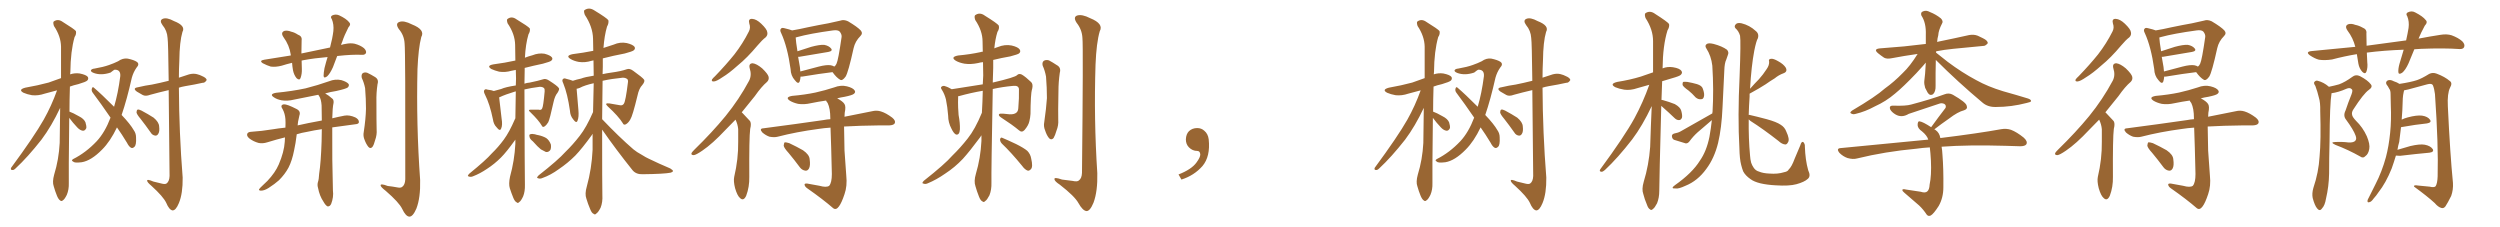 <svg xmlns="http://www.w3.org/2000/svg" xmlns:xlink="http://www.w3.org/1999/xlink" width="1650" height="150"><path fill="#996633" padding="10" d="M45.70 77.78L45.70 77.78Q45.26 115.43 45.41 120.85L45.41 120.85Q45.56 125.10 44.09 128.61L44.09 128.61Q42.63 131.54 41.60 132.13L41.60 132.13Q40.58 133.15 39.70 132.28L39.70 132.28Q38.67 131.69 37.65 129.35L37.65 129.35Q36.33 126.12 35.45 122.90L35.45 122.90Q34.42 120.12 35.74 115.28L35.74 115.28Q38.82 105.32 39.40 94.34L39.40 94.34Q39.55 82.32 39.70 71.19L39.70 71.19Q33.98 83.35 27.39 92.14L27.39 92.14Q18.31 103.71 10.25 111.18L10.25 111.18Q9.08 112.35 8.20 112.21L8.20 112.21Q6.74 112.21 7.32 110.74L7.32 110.74Q22.56 90.09 28.86 78.96L28.86 78.96Q33.98 69.87 37.65 59.62L37.65 59.62Q33.11 60.79 29.44 61.82L29.44 61.82Q25.20 63.28 21.09 62.84L21.09 62.84Q17.87 62.26 15.53 61.23L15.53 61.23Q11.72 59.18 16.70 57.86L16.70 57.86Q25.05 56.40 32.08 54.49L32.08 54.49Q36.18 53.03 40.28 51.56L40.28 51.56Q40.28 40.58 40.28 30.76L40.28 30.76Q40.14 23.88 35.60 17.14L35.60 17.14Q34.86 14.79 35.45 14.21L35.45 14.21Q38.23 12.16 41.46 14.50L41.46 14.50Q49.07 19.19 50.10 20.51L50.10 20.51Q50.54 22.56 49.22 24.46L49.22 24.46Q46.58 33.69 46.44 47.46L46.44 47.46Q46.29 48.19 46.29 49.07L46.29 49.07Q49.37 48.05 52.59 48.49L52.59 48.49Q56.98 49.37 58.01 50.83L58.01 50.83Q58.59 52.15 57.57 53.17L57.57 53.17Q56.69 54.05 51.71 55.52L51.71 55.52Q48.49 56.25 46.14 57.13L46.14 57.13Q45.85 66.06 45.85 73.68L45.85 73.68Q48.05 74.41 52.15 76.76L52.15 76.76Q55.37 78.37 56.40 80.71L56.40 80.71Q57.13 83.06 56.98 84.52L56.98 84.52Q56.10 86.43 54.64 86.28L54.64 86.28Q52.73 85.99 50.98 84.08L50.98 84.08Q48.05 81.01 45.70 77.78ZM77.20 84.08L77.20 84.08Q72.80 93.31 67.38 98.73L67.38 98.73Q60.21 106.05 53.91 107.08L53.91 107.08Q48.93 107.67 48.34 106.64L48.34 106.64Q46.73 106.05 48.19 105.03L48.19 105.03Q56.69 100.78 63.87 93.16L63.87 93.16Q69.29 87.30 72.95 77.64L72.95 77.64Q66.65 68.41 61.23 61.23L61.23 61.23Q60.21 59.91 60.64 58.45L60.64 58.45Q61.08 56.98 61.96 57.86L61.96 57.86Q66.80 61.96 75.29 70.46L75.29 70.46Q77.93 61.67 79.39 50.24L79.39 50.24Q79.69 45.85 75.59 46.00L75.59 46.00Q75.15 46.14 72.95 47.90L72.95 47.90Q66.80 49.95 61.96 48.19L61.96 48.19Q59.62 47.31 60.06 46.29L60.06 46.29Q60.64 45.41 62.40 45.26L62.40 45.26Q68.26 44.24 71.92 42.92L71.92 42.92Q75.29 41.75 77.93 40.43L77.93 40.43Q81.01 38.23 84.23 38.67L84.23 38.67Q88.48 39.55 90.38 40.87L90.38 40.87Q92.29 42.33 90.09 44.68L90.09 44.68Q88.04 47.61 87.01 51.27L87.01 51.27Q83.79 65.63 80.27 75.88L80.27 75.88Q85.99 81.88 88.33 85.99L88.33 85.99Q89.79 88.04 89.79 90.67L89.79 90.67Q90.09 95.95 88.62 96.97L88.62 96.97Q87.60 98.00 86.57 97.56L86.57 97.56Q85.11 96.83 83.79 94.19L83.79 94.19Q80.42 88.62 77.20 84.08ZM92.72 78.37L92.72 78.37Q90.23 75.44 90.09 74.12L90.09 74.12Q90.23 72.51 90.82 72.36L90.82 72.36Q91.55 72.07 93.31 72.95L93.31 72.95Q97.71 75.29 101.37 77.64L101.37 77.64Q104.88 80.57 105.03 83.35L105.03 83.35Q105.47 86.87 104.44 88.33L104.44 88.33Q103.71 89.65 102.39 89.50L102.39 89.50Q100.49 89.21 99.46 87.45L99.46 87.45Q95.95 82.47 92.72 78.37ZM111.33 59.47L111.33 59.47L111.33 59.47Q104.44 61.08 99.17 62.55L99.17 62.55Q96.09 63.72 94.19 62.70L94.19 62.70Q92.14 61.52 90.38 60.50L90.38 60.50Q87.16 58.15 91.11 57.57L91.11 57.57Q95.95 56.40 100.34 55.81L100.34 55.81Q105.47 54.79 111.33 53.32L111.33 53.32Q111.04 27.83 110.60 25.05L110.60 25.05Q110.30 20.21 107.23 16.55L107.23 16.55Q105.03 13.48 107.37 12.45L107.37 12.45Q110.01 11.28 114.84 13.92L114.84 13.92Q122.75 16.99 120.41 21.09L120.41 21.09Q118.51 27.54 118.36 39.99L118.36 39.99Q118.07 45.56 118.07 51.27L118.07 51.27Q121.58 50.10 124.80 49.07L124.80 49.07Q127.59 48.34 129.93 48.93L129.93 48.93Q132.13 49.51 133.15 50.10L133.15 50.10Q136.38 51.42 136.38 52.88L136.38 52.88Q135.21 54.79 133.74 54.64L133.74 54.64Q128.61 55.81 122.31 56.84L122.31 56.84Q119.82 57.28 118.07 57.86L118.07 57.86Q118.21 87.60 120.56 117.19L120.56 117.19Q120.70 127.73 118.07 134.03L118.07 134.03Q116.02 139.01 113.82 138.87L113.82 138.87Q111.62 138.43 109.72 133.89L109.72 133.89Q107.81 129.79 99.90 122.61L99.90 122.61Q97.27 120.41 97.12 119.38L97.12 119.38Q96.83 117.92 101.22 119.82L101.22 119.82Q103.86 120.56 106.64 121.14L106.64 121.14Q108.84 121.73 109.86 121.14L109.86 121.14Q111.77 119.82 111.91 116.16L111.91 116.16Q111.47 80.71 111.33 59.47ZM222.51 37.06L222.51 37.06Q221.04 40.87 219.73 44.38L219.73 44.38Q217.82 48.63 215.92 50.39L215.92 50.39Q213.72 52.00 213.57 50.10L213.57 50.10Q213.57 48.19 214.16 44.97L214.16 44.97Q215.19 40.87 216.21 37.65L216.21 37.65Q207.57 38.38 200.39 39.70L200.39 39.70Q199.51 39.84 199.07 39.99L199.07 39.99Q199.07 42.63 199.22 45.41L199.22 45.41Q199.37 48.78 198.34 51.56L198.34 51.56Q197.61 53.32 195.70 51.56L195.70 51.56Q193.95 49.37 193.36 46.29L193.36 46.29Q192.92 43.80 192.77 41.46L192.77 41.46Q189.11 42.33 185.89 43.36L185.89 43.36Q181.93 44.38 178.71 43.95L178.71 43.95Q176.22 43.21 173.44 41.75L173.44 41.75Q170.80 39.99 174.46 39.40L174.46 39.40Q183.40 37.94 191.89 36.62L191.89 36.62Q191.89 36.18 191.89 36.04L191.89 36.04Q191.02 29.88 187.06 24.46L187.06 24.46Q185.01 21.39 187.79 20.36L187.79 20.36Q189.70 19.92 192.33 20.95L192.33 20.95Q194.38 21.39 196.58 22.85L196.58 22.85Q199.51 23.88 199.07 26.66L199.07 26.66Q198.93 30.47 198.93 35.30L198.93 35.30Q208.89 33.25 217.82 31.35L217.82 31.35Q219.43 25.34 220.02 20.51L220.02 20.51Q220.46 16.11 218.99 12.60L218.99 12.60Q217.82 11.13 219.14 10.25L219.14 10.25Q221.48 9.08 223.83 10.11L223.83 10.11Q228.52 12.30 230.42 14.65L230.42 14.65Q231.88 16.11 229.98 18.02L229.98 18.02Q227.20 23.44 225.88 27.54L225.88 27.54Q225.29 28.71 225.15 29.74L225.15 29.74Q226.46 29.15 227.93 29.00L227.93 29.00Q231.30 28.27 234.08 28.86L234.08 28.86Q237.89 29.88 240.23 31.79L240.23 31.79Q241.99 33.54 241.55 35.01L241.55 35.01Q240.82 36.33 238.92 36.18L238.92 36.18Q232.32 35.89 223.10 36.91L223.10 36.91Q222.66 36.91 222.51 37.06ZM212.40 85.25L212.40 85.25Q207.28 85.99 202.73 87.01L202.73 87.01Q199.07 87.60 195.85 88.62L195.85 88.62Q195.12 94.78 194.09 99.32L194.09 99.32Q192.77 106.05 190.43 110.60L190.43 110.60Q188.09 114.99 184.13 118.95L184.13 118.95Q181.35 121.44 177.25 124.07L177.25 124.07Q174.46 125.83 172.27 125.83L172.27 125.83Q170.80 125.83 170.95 124.95L170.95 124.95Q171.53 124.07 173.44 122.31L173.44 122.31Q175.05 120.85 176.51 119.38L176.51 119.38Q181.64 113.96 183.98 108.54L183.98 108.54Q187.50 100.34 187.94 93.60L187.94 93.60Q187.94 91.99 188.09 90.67L188.09 90.67Q182.67 91.99 176.51 93.90L176.51 93.90Q173.29 94.92 170.65 94.34L170.65 94.34Q167.43 93.46 164.79 91.55L164.79 91.55Q162.60 89.79 163.18 88.33L163.18 88.33Q163.62 87.16 165.53 87.01L165.53 87.01Q172.56 86.57 180.62 85.25L180.62 85.25Q182.96 84.81 188.38 84.23L188.38 84.23Q188.53 80.86 188.38 78.66L188.38 78.66Q188.09 75 186.62 72.22L186.62 72.22Q184.57 69.29 187.35 68.85L187.35 68.85Q189.40 68.70 195.70 71.92L195.70 71.92Q198.63 73.39 197.61 76.17L197.61 76.17Q197.31 77.64 196.73 80.27L196.73 80.27Q196.58 81.45 196.44 82.76L196.44 82.76Q202.73 81.30 212.40 79.54L212.40 79.54Q212.40 73.97 212.26 69.58L212.26 69.58Q211.96 65.33 210.64 63.43L210.64 63.43Q210.21 62.70 210.06 62.55L210.06 62.55Q201.56 64.31 193.95 65.77L193.95 65.77Q189.84 66.80 185.89 66.21L185.89 66.21Q182.81 65.63 180.91 64.31L180.91 64.31Q177.39 62.11 182.23 61.23L182.23 61.23Q192.77 60.21 201.71 58.30L201.71 58.30Q209.77 56.25 217.24 53.61L217.24 53.61Q221.19 52.00 225.29 52.88L225.29 52.88Q229.10 54.05 230.13 55.52L230.13 55.52Q230.57 56.69 229.54 57.71L229.54 57.71Q228.52 58.59 221.92 60.06L221.92 60.06Q218.12 60.64 214.60 61.67L214.60 61.67Q216.80 62.84 219.43 65.19L219.43 65.19Q220.31 65.92 220.17 67.82L220.17 67.82Q219.43 71.04 219.29 78.08L219.29 78.08Q222.80 77.20 227.34 76.32L227.34 76.32Q230.57 75.73 234.52 77.49L234.52 77.49Q237.01 78.81 236.87 80.71L236.87 80.71Q236.72 81.88 234.38 82.03L234.38 82.03Q226.32 83.06 219.29 84.08L219.29 84.08Q219.29 85.40 219.29 86.87L219.29 86.87Q219.14 104.44 219.73 125.68L219.73 125.68Q220.31 130.08 218.55 134.62L218.55 134.62Q217.68 136.38 216.21 136.23L216.21 136.23Q214.89 135.64 213.43 133.01L213.43 133.01Q210.94 129.35 209.91 124.07L209.91 124.07Q209.33 122.17 209.77 120.41L209.77 120.41Q210.50 118.36 210.64 114.70L210.64 114.70Q211.82 107.08 212.26 93.31L212.26 93.31Q212.40 88.92 212.40 85.25ZM238.77 51.42L238.77 51.42Q238.33 49.22 239.36 48.34L239.36 48.34Q240.67 47.46 242.43 48.05L242.43 48.05Q244.92 49.22 247.27 50.68L247.27 50.68Q250.20 52.29 249.17 55.52L249.17 55.52Q248.29 61.38 248.44 67.09L248.44 67.09Q248.44 81.01 248.58 85.55L248.58 85.55Q248.88 88.92 247.56 92.58L247.56 92.58Q246.83 95.51 245.80 96.97L245.80 96.97Q244.48 98.44 243.16 96.97L243.16 96.97Q241.70 95.21 240.67 92.43L240.67 92.43Q239.50 89.79 240.09 87.01L240.09 87.01Q241.41 78.37 241.55 71.78L241.55 71.78Q241.55 65.33 240.97 58.15L240.97 58.15Q240.23 54.49 238.77 51.42ZM267.04 28.71L267.04 28.71L267.04 28.71Q266.75 23.29 263.23 19.19L263.23 19.19Q260.74 15.53 263.53 14.50L263.53 14.50Q266.46 13.33 271.88 16.11L271.88 16.11Q280.81 19.63 278.03 24.46L278.03 24.46Q276.12 31.79 275.54 45.56L275.54 45.56Q274.66 82.18 277.29 118.80L277.29 118.80Q277.59 130.52 274.80 137.70L274.80 137.70Q272.46 143.12 270.12 142.97L270.12 142.97Q267.77 142.82 265.43 137.84L265.43 137.84Q263.38 133.59 254.59 125.98L254.59 125.98Q251.37 123.49 251.22 122.46L251.22 122.46Q250.93 120.85 255.91 122.75L255.91 122.75Q258.84 123.05 261.91 123.63L261.91 123.63Q264.40 124.22 265.43 123.34L265.43 123.34Q267.33 122.02 267.48 118.36L267.48 118.36Q267.63 34.13 267.04 28.71ZM340.14 78.08L340.14 78.08Q340.28 68.85 340.43 60.35L340.43 60.35Q340.14 60.35 340.14 60.35L340.14 60.35Q333.40 62.40 329.74 64.16L329.74 64.16Q329.44 64.16 329.44 64.31L329.44 64.31Q329.74 67.53 331.05 78.22L331.05 78.22Q331.79 82.62 330.76 84.81L330.76 84.81Q330.03 87.01 327.69 83.94L327.69 83.94Q325.78 82.03 325.34 78.81L325.34 78.81Q323.29 68.70 320.07 62.40L320.07 62.40Q318.90 60.21 319.78 59.33L319.78 59.33Q320.36 58.59 321.83 59.18L321.83 59.18Q324.46 59.47 325.93 60.06L325.93 60.06Q328.42 59.33 330.76 58.74L330.76 58.74Q333.69 57.42 340.43 56.40L340.43 56.40Q340.43 54.05 340.58 51.86L340.58 51.86Q340.43 48.93 340.43 46.14L340.43 46.14Q338.53 46.58 337.50 46.73L337.50 46.73Q333.40 47.90 329.44 47.31L329.44 47.31Q326.51 46.58 324.32 45.56L324.32 45.56Q320.80 43.36 325.63 42.48L325.63 42.48Q333.40 41.46 339.99 39.99L339.99 39.99Q339.99 39.99 340.14 39.99L340.14 39.99Q339.99 34.57 339.99 29.59L339.99 29.59Q339.84 22.41 335.01 15.38L335.01 15.38Q334.28 13.18 334.86 12.60L334.86 12.60Q337.65 10.40 340.87 12.74L340.87 12.74Q348.63 17.43 349.66 18.75L349.66 18.75Q350.10 20.51 348.78 22.71L348.78 22.71Q346.88 29.15 346.44 38.09L346.44 38.09Q349.07 37.06 351.42 36.47L351.42 36.47Q355.37 34.86 359.33 35.45L359.33 35.45Q363.28 36.47 364.31 37.94L364.31 37.94Q365.04 39.11 363.72 40.14L363.72 40.14Q363.13 40.72 358.30 42.04L358.30 42.04Q352.00 43.36 346.29 44.82L346.29 44.82Q346.29 45.41 346.29 46.29L346.29 46.29Q346.14 50.83 346.14 55.22L346.14 55.22Q347.75 54.64 349.66 54.49L349.66 54.49Q355.37 53.32 358.59 52.29L358.59 52.29Q360.21 51.71 362.40 53.17L362.40 53.17Q367.97 56.69 368.85 58.15L368.85 58.15Q369.43 58.89 367.97 61.23L367.97 61.23Q366.21 63.28 365.33 67.38L365.33 67.38Q362.84 78.81 361.82 80.71L361.82 80.71Q360.79 82.47 359.33 83.50L359.33 83.50Q358.15 84.23 357.57 82.91L357.57 82.91Q355.52 79.39 350.10 74.12L350.10 74.12Q347.75 72.22 350.98 72.36L350.98 72.36Q353.17 72.36 355.37 72.36L355.37 72.36Q357.28 72.95 357.86 71.48L357.86 71.48Q358.59 70.17 359.47 60.35L359.47 60.35Q359.62 58.74 359.03 58.15L359.03 58.15Q358.15 57.28 356.25 57.28L356.25 57.28Q350.54 58.01 346.14 59.03L346.14 59.03Q346.29 115.14 346.44 121.88L346.44 121.88Q346.58 126.42 345.26 129.64L345.26 129.64Q343.80 132.71 342.77 133.30L342.77 133.30Q341.75 134.47 340.87 133.45L340.87 133.45Q339.84 133.01 338.82 130.66L338.82 130.66Q337.50 127.44 336.47 124.22L336.47 124.22Q335.60 121.44 336.62 116.60L336.62 116.60Q339.55 106.05 340.14 94.92L340.14 94.92Q340.14 93.46 340.14 92.14L340.14 92.14Q339.99 92.43 339.84 92.58L339.84 92.58Q334.28 100.34 330.62 104.00L330.62 104.00Q326.37 108.25 321.39 111.47L321.39 111.47Q316.85 114.55 312.30 116.31L312.30 116.31Q310.69 117.04 309.38 116.46L309.38 116.46Q308.06 116.31 309.81 114.55L309.81 114.55Q320.65 105.76 324.61 101.22L324.61 101.22Q328.86 97.12 332.52 92.14L332.52 92.14Q336.18 87.16 339.84 78.66L339.84 78.66Q339.99 78.22 340.14 78.08ZM351.71 93.31L351.71 93.31Q349.66 91.70 349.51 90.38L349.51 90.38Q349.07 88.77 349.95 88.62L349.95 88.62Q351.12 88.18 353.03 88.62L353.03 88.62Q354.35 89.06 355.37 89.21L355.37 89.21Q358.15 89.79 360.50 91.11L360.50 91.11Q362.55 92.58 363.57 95.36L363.57 95.36Q363.87 97.41 363.28 98.88L363.28 98.88Q362.26 100.49 360.35 100.34L360.35 100.34Q358.89 99.61 356.98 98.58L356.98 98.58Q354.93 96.97 351.71 93.31ZM397.41 85.55L397.41 85.55L397.41 85.55Q397.41 122.90 397.56 128.76L397.56 128.76Q397.85 133.45 396.39 137.11L396.39 137.11Q394.78 140.19 393.75 140.77L393.75 140.77Q392.72 142.09 391.70 141.06L391.70 141.06Q390.53 140.63 389.50 137.99L389.50 137.99Q388.04 134.62 387.01 131.10L387.01 131.10Q385.84 128.03 387.30 123.05L387.30 123.05Q390.53 111.33 391.11 98.88L391.11 98.88Q391.11 93.31 391.11 88.33L391.11 88.33Q390.82 88.62 390.67 89.06L390.67 89.06Q384.08 98.14 379.69 102.69L379.69 102.69Q374.71 107.67 368.85 111.62L368.85 111.62Q363.43 115.58 358.01 117.48L358.01 117.48Q356.40 118.21 355.08 117.63L355.08 117.63Q353.76 117.48 355.52 115.72L355.52 115.72Q368.41 105.62 373.24 100.20L373.24 100.20Q378.08 95.51 382.62 89.65L382.62 89.65Q387.01 84.08 391.41 73.97L391.41 73.97Q391.70 64.16 391.85 54.93L391.85 54.93Q385.84 56.25 382.62 58.01L382.62 58.01Q381.45 58.45 380.57 58.59L380.57 58.59Q380.86 62.70 381.74 72.51L381.74 72.51Q382.18 77.34 381.15 79.69L381.15 79.69Q380.42 81.74 378.22 78.66L378.22 78.66Q376.32 76.32 376.17 73.10L376.17 73.10Q374.56 61.82 371.78 55.08L371.78 55.08Q370.61 52.73 371.63 52.15L371.63 52.15Q372.22 51.42 373.68 52.00L373.68 52.00Q376.61 52.73 378.08 53.32L378.08 53.32Q380.71 52.44 383.50 51.86L383.50 51.86Q386.13 50.83 391.85 49.95L391.85 49.95Q391.70 44.68 391.70 39.84L391.70 39.84Q390.97 39.99 390.38 40.14L390.38 40.14Q386.13 41.46 382.03 40.87L382.03 40.87Q378.81 40.28 376.61 38.96L376.61 38.96Q372.95 36.77 377.93 35.74L377.93 35.74Q384.96 34.86 391.55 33.54L391.55 33.54Q391.41 29.30 391.41 25.63L391.41 25.63Q391.26 17.72 385.99 9.81L385.99 9.81Q385.11 7.32 385.69 6.74L385.69 6.74Q388.77 4.54 392.29 6.88L392.29 6.88Q400.49 11.87 401.51 13.33L401.51 13.33Q401.95 15.23 400.63 17.58L400.63 17.58Q398.88 23.58 398.29 31.64L398.29 31.64Q401.81 30.47 405.03 29.44L405.03 29.44Q409.28 27.54 413.67 28.42L413.67 28.42Q417.77 29.44 418.80 30.91L418.80 30.91Q419.53 32.23 418.21 33.25L418.21 33.25Q417.33 33.98 412.35 35.30L412.35 35.30Q404.59 36.77 397.85 38.53L397.85 38.53Q397.85 41.31 397.85 44.09L397.85 44.09Q397.71 46.58 397.71 48.93L397.71 48.93Q400.34 48.34 403.56 47.90L403.56 47.90Q410.01 47.02 413.67 45.70L413.67 45.70Q415.58 44.97 417.92 46.73L417.92 46.73Q424.07 51.12 425.10 52.59L425.10 52.59Q425.83 53.76 423.93 56.10L423.93 56.10Q421.73 58.30 420.70 63.28L420.70 63.28Q417.48 76.61 416.02 78.81L416.02 78.81Q414.84 81.01 413.09 82.03L413.09 82.03Q411.62 82.76 411.04 81.30L411.04 81.30Q408.25 76.76 401.07 70.17L401.07 70.17Q398.58 67.82 402.25 68.26L402.25 68.26Q405.76 68.85 408.98 69.43L408.98 69.43Q410.89 69.87 411.77 68.41L411.77 68.41Q412.94 66.65 414.40 54.64L414.40 54.64Q414.70 53.17 414.11 52.29L414.11 52.29Q412.94 51.27 411.04 51.27L411.04 51.27Q403.56 52.00 397.71 53.32L397.71 53.32Q397.56 67.09 397.41 78.66L397.41 78.66Q408.40 90.23 418.07 98.58L418.07 98.58Q420.41 100.49 423.19 101.95L423.19 101.95Q426.71 104.15 428.17 104.74L428.17 104.74Q434.77 107.96 442.38 111.18L442.38 111.18Q444.29 112.35 444.14 112.94L444.14 112.94Q443.99 113.53 442.68 113.96L442.68 113.96Q438.28 114.84 424.07 114.99L424.07 114.99Q419.82 115.14 417.48 112.35L417.48 112.35Q406.35 98.44 397.41 85.55ZM494.53 15.53L494.53 15.53Q493.65 12.30 496.44 12.45L496.44 12.45Q499.22 12.60 502.44 15.67L502.44 15.67Q506.25 19.34 506.40 21.24L506.40 21.24Q506.84 23.14 505.37 24.61L505.37 24.61Q503.03 26.37 499.95 30.03L499.95 30.03Q493.07 38.23 486.91 43.21L486.91 43.21Q481.20 48.34 476.81 50.98L476.81 50.98Q473.00 53.61 471.24 53.76L471.24 53.76Q469.34 53.91 469.92 52.44L469.92 52.44Q470.51 51.56 471.97 50.24L471.97 50.24Q479.30 42.63 484.72 35.89L484.72 35.89Q490.28 28.71 494.24 20.80L494.24 20.80Q495.56 18.31 494.53 15.53ZM485.45 78.96L485.45 78.96Q481.93 82.62 478.86 85.69L478.86 85.69Q470.21 94.92 463.48 99.46L463.48 99.46Q459.38 102.25 457.91 102.39L457.91 102.39Q455.86 102.39 456.45 100.93L456.45 100.93Q456.88 100.20 458.35 98.73L458.35 98.73Q470.07 87.30 478.86 76.61L478.86 76.61Q487.79 65.63 494.38 53.32L494.38 53.32Q496.29 49.66 494.82 45.12L494.82 45.12Q493.95 41.89 496.73 41.75L496.73 41.75Q499.37 42.04 503.03 45.12L503.03 45.12Q506.84 48.78 507.28 50.68L507.28 50.68Q507.71 52.59 506.25 54.05L506.25 54.05Q502.59 57.13 498.19 63.43L498.19 63.43Q493.65 69.14 489.55 74.12L489.55 74.12Q489.84 74.41 490.28 74.85L490.28 74.85Q492.19 76.90 494.82 79.69L494.82 79.69Q496.14 81.15 495.12 85.11L495.12 85.11Q494.38 90.82 494.53 116.75L494.53 116.75Q494.68 123.34 492.48 129.20L492.48 129.20Q490.72 133.01 488.38 130.66L488.38 130.66Q486.62 129.20 485.16 124.22L485.16 124.22Q483.98 119.53 484.57 116.75L484.57 116.75Q487.35 105.03 487.21 93.46L487.21 93.46Q487.21 89.36 487.21 85.25L487.21 85.25Q486.91 82.03 485.45 78.96ZM528.37 50.54L528.37 50.54Q528.22 52.44 527.78 53.76L527.78 53.76Q526.90 55.96 524.56 52.88L524.56 52.88Q521.92 49.95 521.78 45.56L521.78 45.56Q519.73 30.91 515.63 21.97L515.63 21.97Q514.45 19.78 515.48 18.90L515.48 18.90Q515.92 18.16 517.68 18.60L517.68 18.60Q521.34 19.48 522.80 20.07L522.80 20.07Q527.34 19.34 533.06 18.02L533.06 18.02Q540.82 16.41 546.68 15.38L546.68 15.38Q551.07 14.50 554.59 13.62L554.59 13.62Q556.93 12.74 559.72 14.06L559.72 14.06Q565.87 17.72 568.07 20.07L568.07 20.07Q569.68 21.97 567.92 23.73L567.92 23.73Q564.40 27.25 563.38 31.79L563.38 31.79L563.38 31.79Q559.86 47.75 558.11 50.54L558.11 50.54Q555.91 53.61 554.44 52.59L554.44 52.59Q552.10 51.27 549.46 47.61L549.46 47.61Q540.97 48.63 529.54 50.54L529.54 50.54Q528.81 50.54 528.37 50.54ZM548.29 43.07L548.29 43.07Q549.76 43.36 550.63 43.95L550.63 43.95Q551.51 43.36 552.10 42.04L552.10 42.04Q553.27 39.70 555.47 24.32L555.47 24.32Q555.62 22.56 554.15 20.80L554.15 20.80Q552.98 19.63 549.76 20.07L549.76 20.07Q534.67 22.12 526.17 24.46L526.17 24.46Q525.59 24.61 525.15 24.76L525.15 24.76Q525.29 27.54 526.32 33.84L526.32 33.84Q530.57 32.37 535.40 30.91L535.40 30.91Q540.82 29.44 543.90 29.59L543.90 29.59Q547.12 30.18 548.58 32.08L548.58 32.08Q549.76 33.69 546.68 34.28L546.68 34.28Q538.62 35.60 527.49 37.50L527.49 37.50Q526.90 37.50 526.76 37.50L526.76 37.50Q527.34 40.58 527.93 44.24L527.93 44.24Q528.08 45.70 528.22 47.17L528.22 47.17Q533.64 45.70 540.38 43.95L540.38 43.95Q545.51 42.63 548.29 43.07ZM540.82 122.61L540.82 122.61Q545.51 123.93 547.27 122.61L547.27 122.61Q549.02 120.56 549.02 114.84L549.02 114.84Q548.58 95.36 548.14 84.23L548.14 84.23Q543.75 84.52 540.09 85.11L540.09 85.11Q525.73 87.01 513.28 90.23L513.28 90.23Q511.08 90.82 507.86 90.23L507.86 90.23Q505.37 89.36 503.17 87.45L503.17 87.45Q500.83 84.81 503.91 84.67L503.91 84.67Q525.29 81.88 543.46 79.25L543.46 79.25Q545.65 78.81 548.00 78.66L548.00 78.66Q548.00 78.08 548.00 77.93L548.00 77.93Q548.00 71.63 546.24 67.97L546.24 67.97Q545.36 66.94 545.21 66.36L545.21 66.36Q540.09 67.09 535.11 68.12L535.11 68.12Q530.71 69.14 526.76 68.55L526.76 68.55Q523.54 67.82 521.34 66.50L521.34 66.50Q517.82 64.16 522.80 63.28L522.80 63.28Q531.15 62.55 538.18 61.08L538.18 61.08Q544.63 59.62 550.49 57.71L550.49 57.71Q554.88 55.96 558.98 56.98L558.98 56.98Q563.09 58.01 564.11 59.77L564.11 59.77Q564.84 60.94 563.53 61.96L563.53 61.96Q562.50 62.84 557.52 63.87L557.52 63.87Q554.74 64.31 552.54 64.89L552.54 64.89Q556.35 66.94 557.37 68.70L557.37 68.70Q558.40 70.31 557.52 74.41L557.52 74.41Q557.37 75.59 557.37 77.05L557.37 77.05Q568.07 74.85 575.68 73.39L575.68 73.39Q578.61 72.66 581.40 73.54L581.40 73.54Q584.77 74.56 588.87 77.64L588.87 77.64Q591.36 79.69 590.48 81.45L590.48 81.45Q589.75 82.62 586.96 82.76L586.96 82.76Q583.89 82.76 580.37 82.76L580.37 82.76Q567.33 82.91 557.08 83.50L557.08 83.50Q557.23 91.26 557.37 99.32L557.37 99.32Q558.11 109.28 558.54 115.87L558.54 115.87Q559.28 122.75 557.37 128.17L557.37 128.17Q555.47 133.89 553.71 136.23L553.71 136.23Q551.81 138.87 549.90 137.40L549.90 137.40Q543.16 131.54 532.91 124.37L532.91 124.37Q531.15 123.19 531.01 121.88L531.01 121.88Q530.86 121.00 532.76 121.14L532.76 121.14Q537.16 122.02 540.82 122.61ZM520.46 100.93L520.46 100.93L520.46 100.93Q517.38 97.56 517.24 96.09L517.24 96.09Q517.38 94.34 517.97 93.90L517.97 93.90Q518.99 93.90 520.90 94.48L520.90 94.48Q525.88 96.83 529.98 99.17L529.98 99.17Q534.23 102.10 534.38 105.18L534.38 105.18Q534.96 109.28 533.94 111.18L533.94 111.18Q533.06 112.79 531.59 112.65L531.59 112.65Q529.39 112.35 527.93 110.45L527.93 110.45Q524.12 105.32 520.46 100.93ZM648.05 74.41L648.05 74.41Q648.49 66.94 648.63 59.91L648.63 59.91Q640.87 61.23 632.96 63.43L632.96 63.43Q632.52 63.43 632.37 63.57L632.37 63.57Q632.37 63.87 632.37 64.31L632.37 64.31Q632.23 67.38 632.37 71.04L632.37 71.04Q632.52 73.97 632.67 75.88L632.67 75.88Q633.69 81.30 633.54 85.40L633.54 85.40Q633.25 89.36 630.91 88.77L630.91 88.77Q629.44 88.04 627.98 84.96L627.98 84.96Q625.78 80.86 625.78 76.32L625.78 76.32Q625.34 70.61 624.32 65.63L624.32 65.63Q623.44 62.11 621.68 59.33L621.68 59.33Q620.51 57.71 621.53 57.13L621.53 57.13Q622.27 56.54 623.14 56.69L623.14 56.69Q625.78 57.42 628.13 58.89L628.13 58.89Q641.46 56.69 648.63 55.66L648.63 55.66Q648.78 52.59 648.93 49.80L648.93 49.80Q648.78 45.12 648.78 41.02L648.78 41.02Q647.02 41.16 645.56 41.60L645.56 41.60Q640.72 42.63 636.62 42.04L636.62 42.04Q633.25 41.46 630.91 40.14L630.91 40.14Q626.95 37.65 632.37 36.62L632.37 36.62Q640.28 35.89 647.02 34.42L647.02 34.42Q647.75 34.13 648.63 34.13L648.63 34.13Q648.49 30.62 648.49 27.39L648.49 27.39Q648.49 20.36 643.65 13.18L643.65 13.18Q642.92 10.99 643.51 10.11L643.51 10.11Q646.58 7.76 650.10 10.40L650.10 10.40Q658.15 15.38 659.18 16.85L659.18 16.85Q659.77 18.90 658.30 21.09L658.30 21.09Q656.84 25.78 656.25 31.93L656.25 31.93Q657.13 31.49 658.59 31.05L658.59 31.05Q663.13 29.15 667.68 30.03L667.68 30.03Q672.07 31.05 673.10 32.81L673.10 32.81Q673.83 34.28 672.51 35.30L672.51 35.30Q671.78 35.89 666.80 37.21L666.80 37.21Q660.94 38.23 655.52 39.55L655.52 39.55Q655.52 42.04 655.52 44.82L655.52 44.82Q655.37 49.66 655.22 54.49L655.22 54.49Q670.31 50.98 671.34 49.51L671.34 49.51Q672.51 48.34 674.41 49.22L674.41 49.22Q676.90 50.68 680.57 54.20L680.57 54.20Q681.88 55.52 681.30 58.30L681.30 58.30Q680.57 60.79 680.42 64.45L680.42 64.45Q680.13 69.73 680.13 75.15L680.13 75.15Q679.98 77.64 679.39 79.98L679.39 79.98Q678.81 82.76 676.17 85.84L676.17 85.84Q674.41 87.74 672.51 85.99L672.51 85.99Q668.12 82.32 660.64 77.49L660.64 77.49Q658.89 76.32 659.33 75.44L659.33 75.44Q659.62 74.85 661.96 75L661.96 75Q664.16 75.29 666.36 75.44L666.36 75.44Q669.43 75.59 670.90 74.27L670.90 74.27Q671.92 73.39 672.07 71.48L672.07 71.48Q672.66 64.89 672.51 58.74L672.51 58.74Q672.22 56.25 668.55 56.69L668.55 56.69Q661.82 57.28 655.22 58.74L655.22 58.74Q654.20 113.82 654.35 120.56L654.35 120.56Q654.49 125.24 653.03 128.91L653.03 128.91Q651.42 131.98 650.39 132.57L650.39 132.57Q649.22 133.89 648.34 132.86L648.34 132.86Q647.17 132.42 646.14 129.79L646.14 129.79Q644.68 126.12 643.80 122.90L643.80 122.90Q642.63 119.68 644.09 114.70L644.09 114.70Q647.17 104.44 647.75 93.02L647.75 93.02Q647.75 91.11 647.75 89.36L647.75 89.36Q647.31 89.65 647.17 90.23L647.17 90.23Q639.99 99.90 635.45 104.88L635.45 104.88Q630.18 110.45 623.88 114.55L623.88 114.55Q618.02 118.65 612.30 121.00L612.30 121.00Q610.69 121.73 609.38 121.14L609.38 121.14Q608.06 121.00 609.81 119.24L609.81 119.24Q623.58 108.40 628.56 102.69L628.56 102.69Q633.84 97.56 638.67 91.41L638.67 91.41Q643.51 85.40 648.05 74.41ZM661.23 94.78L661.23 94.78Q659.91 93.31 660.06 91.85L660.06 91.85Q660.50 90.38 661.52 90.97L661.52 90.97Q664.75 92.29 670.61 95.07L670.61 95.07Q675.88 97.71 678.08 99.61L678.08 99.61Q680.13 101.81 680.57 104.59L680.57 104.59Q681.88 110.16 680.42 111.62L680.42 111.62Q679.39 112.79 678.37 112.65L678.37 112.65Q676.46 112.06 674.56 109.42L674.56 109.42Q667.38 100.63 661.23 94.78ZM688.18 43.36L688.18 43.36Q687.60 41.16 688.92 40.14L688.92 40.14Q690.38 39.26 692.29 39.84L692.29 39.84Q694.78 41.16 697.41 42.92L697.41 42.92Q700.49 44.53 699.46 48.05L699.46 48.05Q698.58 54.20 698.58 60.06L698.58 60.06Q698.29 74.27 698.44 79.10L698.44 79.10Q698.73 82.62 697.27 86.28L697.27 86.28Q696.39 89.36 695.36 91.11L695.36 91.11Q693.90 92.72 692.43 91.26L692.43 91.26Q690.82 89.36 689.79 86.13L689.79 86.13Q688.62 83.35 689.21 80.57L689.21 80.57Q690.53 71.48 690.97 64.75L690.97 64.75Q690.97 58.01 690.38 50.54L690.38 50.54Q689.65 46.58 688.18 43.36ZM714.40 25.05L714.40 25.05L714.40 25.05Q714.11 19.48 710.60 15.09L710.60 15.09Q708.11 11.28 710.89 10.25L710.89 10.25Q714.11 9.23 719.53 12.01L719.53 12.01Q728.61 15.67 725.83 20.65L725.83 20.65Q723.63 28.13 723.05 42.63L723.05 42.63Q721.88 78.52 724.22 114.26L724.22 114.26Q724.51 126.27 721.73 133.74L721.73 133.74Q719.38 139.45 717.04 139.31L717.04 139.31Q714.55 139.01 711.77 134.03L711.77 134.03Q709.28 129.49 699.46 121.88L699.46 121.88Q696.09 119.68 695.95 118.36L695.95 118.36Q695.51 116.60 700.93 118.51L700.93 118.51Q704.15 118.95 707.81 119.38L707.81 119.38Q711.04 120.12 712.06 119.09L712.06 119.09Q713.96 117.77 714.11 114.11L714.11 114.11Q714.99 30.47 714.40 25.05ZM797.75 91.99L797.75 91.99L797.75 91.99Q798.93 103.27 793.65 109.57L793.65 109.57Q788.09 115.87 779.74 118.51L779.74 118.51L777.83 115.14Q786.47 111.77 789.70 107.23L789.70 107.23Q792.19 103.86 792.19 101.95L792.19 101.95Q792.04 99.61 790.14 99.61L790.14 99.61Q787.06 99.61 784.72 97.27L784.72 97.27Q782.67 95.21 782.67 91.99L782.67 91.99Q782.81 88.48 784.72 86.57L784.72 86.57Q786.91 84.52 790.14 84.52L790.14 84.52Q792.92 84.52 794.82 86.28L794.82 86.28Q797.31 88.33 797.75 91.99ZM945.70 77.78L945.70 77.78Q945.26 115.43 945.41 120.85L945.41 120.85Q945.56 125.10 944.09 128.61L944.09 128.61Q942.63 131.54 941.60 132.13L941.60 132.13Q940.58 133.15 939.70 132.28L939.70 132.28Q938.67 131.69 937.65 129.35L937.65 129.35Q936.33 126.12 935.45 122.90L935.45 122.90Q934.42 120.12 935.74 115.28L935.74 115.28Q938.82 105.32 939.40 94.34L939.40 94.34Q939.55 82.32 939.70 71.19L939.70 71.19Q933.98 83.35 927.39 92.14L927.39 92.14Q918.31 103.71 910.25 111.18L910.25 111.18Q909.08 112.35 908.20 112.21L908.20 112.21Q906.74 112.21 907.32 110.74L907.32 110.74Q922.56 90.09 928.86 78.96L928.86 78.96Q933.98 69.87 937.65 59.62L937.65 59.62Q933.11 60.79 929.44 61.82L929.44 61.82Q925.20 63.28 921.09 62.84L921.09 62.84Q917.87 62.26 915.53 61.23L915.53 61.23Q911.72 59.18 916.70 57.86L916.70 57.86Q925.05 56.40 932.08 54.49L932.08 54.49Q936.18 53.03 940.28 51.56L940.28 51.56Q940.28 40.58 940.28 30.76L940.28 30.76Q940.14 23.88 935.60 17.14L935.60 17.14Q934.86 14.79 935.45 14.21L935.45 14.21Q938.23 12.16 941.46 14.50L941.46 14.50Q949.07 19.19 950.10 20.51L950.10 20.51Q950.54 22.56 949.22 24.46L949.22 24.46Q946.58 33.69 946.44 47.46L946.44 47.46Q946.29 48.19 946.29 49.07L946.29 49.07Q949.37 48.05 952.59 48.49L952.59 48.49Q956.98 49.37 958.01 50.83L958.01 50.83Q958.59 52.15 957.57 53.17L957.57 53.17Q956.69 54.05 951.71 55.52L951.71 55.52Q948.49 56.25 946.14 57.13L946.14 57.13Q945.85 66.06 945.85 73.68L945.85 73.68Q948.05 74.41 952.15 76.76L952.15 76.76Q955.37 78.37 956.40 80.71L956.40 80.71Q957.13 83.06 956.98 84.52L956.98 84.52Q956.10 86.43 954.64 86.28L954.64 86.28Q952.73 85.99 950.98 84.08L950.98 84.08Q948.05 81.01 945.70 77.78ZM977.20 84.08L977.20 84.08Q972.80 93.31 967.38 98.73L967.38 98.73Q960.21 106.05 953.91 107.08L953.91 107.08Q948.93 107.67 948.34 106.64L948.34 106.64Q946.73 106.05 948.19 105.03L948.19 105.03Q956.69 100.78 963.87 93.16L963.87 93.16Q969.29 87.30 972.95 77.64L972.95 77.64Q966.65 68.41 961.23 61.23L961.23 61.23Q960.21 59.91 960.64 58.45L960.64 58.45Q961.08 56.98 961.96 57.86L961.96 57.86Q966.80 61.96 975.29 70.46L975.29 70.46Q977.93 61.67 979.39 50.24L979.39 50.24Q979.69 45.85 975.59 46.00L975.59 46.00Q975.15 46.14 972.95 47.90L972.95 47.90Q966.80 49.95 961.96 48.19L961.96 48.19Q959.62 47.31 960.06 46.29L960.06 46.29Q960.64 45.41 962.40 45.26L962.40 45.26Q968.26 44.24 971.92 42.92L971.92 42.92Q975.29 41.75 977.93 40.43L977.93 40.43Q981.01 38.23 984.23 38.67L984.23 38.67Q988.48 39.55 990.38 40.87L990.38 40.87Q992.29 42.33 990.09 44.68L990.09 44.68Q988.04 47.61 987.01 51.27L987.01 51.27Q983.79 65.63 980.27 75.88L980.27 75.88Q985.99 81.88 988.33 85.99L988.33 85.99Q989.79 88.04 989.79 90.67L989.79 90.67Q990.09 95.95 988.62 96.97L988.62 96.97Q987.60 98.00 986.57 97.56L986.57 97.56Q985.11 96.83 983.79 94.19L983.79 94.19Q980.42 88.62 977.20 84.08ZM992.72 78.37L992.72 78.37Q990.23 75.44 990.09 74.12L990.09 74.12Q990.23 72.51 990.82 72.36L990.82 72.36Q991.55 72.07 993.31 72.95L993.31 72.95Q997.71 75.29 1001.37 77.64L1001.37 77.64Q1004.88 80.57 1005.03 83.35L1005.03 83.35Q1005.47 86.87 1004.44 88.33L1004.44 88.33Q1003.71 89.65 1002.39 89.50L1002.39 89.50Q1000.49 89.21 999.46 87.45L999.46 87.45Q995.95 82.47 992.72 78.37ZM1011.33 59.47L1011.33 59.47L1011.33 59.47Q1004.44 61.08 999.17 62.55L999.17 62.55Q996.09 63.72 994.19 62.70L994.19 62.70Q992.14 61.52 990.38 60.50L990.38 60.50Q987.16 58.15 991.11 57.57L991.11 57.57Q995.95 56.40 1000.34 55.81L1000.34 55.81Q1005.47 54.79 1011.33 53.32L1011.33 53.32Q1011.04 27.83 1010.60 25.05L1010.60 25.05Q1010.30 20.21 1007.23 16.55L1007.23 16.55Q1005.03 13.48 1007.37 12.45L1007.37 12.45Q1010.01 11.28 1014.84 13.92L1014.84 13.92Q1022.75 16.99 1020.41 21.09L1020.41 21.09Q1018.51 27.54 1018.36 39.99L1018.36 39.99Q1018.07 45.56 1018.07 51.27L1018.07 51.27Q1021.58 50.10 1024.80 49.07L1024.80 49.07Q1027.59 48.34 1029.93 48.93L1029.93 48.93Q1032.13 49.51 1033.15 50.10L1033.15 50.10Q1036.38 51.42 1036.38 52.88L1036.38 52.88Q1035.21 54.79 1033.74 54.64L1033.74 54.64Q1028.61 55.81 1022.31 56.84L1022.31 56.84Q1019.82 57.28 1018.07 57.86L1018.07 57.86Q1018.21 87.60 1020.56 117.19L1020.56 117.19Q1020.70 127.73 1018.07 134.03L1018.07 134.03Q1016.02 139.01 1013.82 138.87L1013.82 138.87Q1011.62 138.43 1009.72 133.89L1009.72 133.89Q1007.81 129.79 999.90 122.61L999.90 122.61Q997.27 120.41 997.12 119.38L997.12 119.38Q996.83 117.92 1001.22 119.82L1001.22 119.82Q1003.86 120.56 1006.64 121.14L1006.64 121.14Q1008.84 121.73 1009.86 121.14L1009.86 121.14Q1011.77 119.82 1011.91 116.16L1011.91 116.16Q1011.47 80.71 1011.33 59.47ZM1096.44 69.87L1096.44 69.87Q1095.12 119.24 1095.12 125.98L1095.12 125.98Q1095.12 130.52 1093.65 134.18L1093.65 134.18Q1092.04 137.26 1091.02 137.84L1091.02 137.84Q1089.84 139.16 1088.96 138.13L1088.96 138.13Q1087.79 137.55 1086.91 134.91L1086.91 134.91Q1085.45 131.54 1084.57 128.03L1084.57 128.03Q1083.40 124.95 1084.86 119.97L1084.86 119.97Q1088.23 108.98 1089.11 96.97L1089.11 96.97Q1089.55 82.91 1090.14 70.02L1090.14 70.02Q1083.98 83.06 1077.25 91.99L1077.25 91.99Q1067.72 104.30 1059.23 112.21L1059.23 112.21Q1057.91 113.38 1057.03 113.38L1057.03 113.38Q1055.27 113.23 1056.15 111.77L1056.15 111.77Q1072.12 90.09 1078.71 78.08L1078.71 78.08Q1084.42 67.53 1088.53 55.96L1088.53 55.96Q1084.28 57.13 1080.76 58.15L1080.76 58.15Q1076.07 59.77 1071.97 59.18L1071.97 59.18Q1068.46 58.59 1066.11 57.57L1066.11 57.57Q1062.01 55.37 1067.43 54.05L1067.43 54.05Q1075.78 52.73 1082.96 50.54L1082.96 50.54Q1086.91 49.22 1091.02 47.75L1091.02 47.75Q1091.02 36.77 1091.02 27.10L1091.02 27.10Q1091.02 19.48 1086.04 11.87L1086.04 11.87Q1085.30 9.67 1085.89 8.79L1085.89 8.79Q1088.96 6.59 1092.48 9.23L1092.48 9.23Q1100.54 14.36 1101.56 15.82L1101.56 15.82Q1102.00 17.72 1100.54 20.07L1100.54 20.07Q1097.46 30.03 1097.31 45.12L1097.31 45.12Q1100.54 43.80 1104.20 44.38L1104.20 44.38Q1108.74 45.12 1109.77 46.88L1109.77 46.88Q1110.64 48.05 1109.33 49.37L1109.33 49.37Q1108.59 50.24 1103.32 51.71L1103.32 51.71Q1100.10 52.59 1097.02 53.61L1097.02 53.61Q1096.73 60.06 1096.58 65.92L1096.58 65.92Q1097.02 65.92 1097.46 66.06L1097.46 66.06Q1101.71 67.24 1105.37 68.70L1105.37 68.70Q1109.03 70.75 1109.62 73.10L1109.62 73.10Q1110.50 76.32 1110.06 77.78L1110.06 77.78Q1109.33 79.25 1108.30 79.25L1108.30 79.25Q1106.69 79.39 1105.22 77.93L1105.22 77.93Q1101.42 74.27 1097.90 71.19L1097.90 71.19Q1097.02 70.46 1096.44 69.87ZM1114.45 59.77L1114.45 59.77Q1111.08 57.42 1110.50 56.10L1110.50 56.10Q1110.35 54.64 1110.94 54.05L1110.94 54.05Q1111.67 53.91 1113.57 54.05L1113.57 54.05Q1116.94 54.64 1120.02 55.52L1120.02 55.52Q1123.24 56.54 1123.83 58.45L1123.83 58.45Q1125.15 61.96 1124.56 63.87L1124.56 63.87Q1124.12 65.48 1122.80 65.48L1122.80 65.48Q1120.90 65.77 1119.14 64.31L1119.14 64.31Q1116.80 61.67 1114.45 59.77ZM1130.13 74.85L1130.13 74.85Q1130.13 74.12 1130.27 73.97L1130.27 73.97Q1131.15 59.33 1130.13 43.36L1130.13 43.36Q1129.39 36.91 1126.17 31.93L1126.17 31.93Q1125 30.18 1126.32 29.15L1126.32 29.15Q1127.49 28.13 1131.01 29.00L1131.01 29.00Q1136.57 30.47 1139.79 32.81L1139.79 32.81Q1141.26 34.42 1140.38 36.33L1140.38 36.33Q1139.79 37.79 1139.36 39.26L1139.36 39.26Q1138.18 41.60 1138.04 46.58L1138.04 46.58Q1137.45 58.30 1136.87 70.75L1136.87 70.75Q1136.28 84.52 1133.94 94.34L1133.94 94.34Q1131.45 104.44 1126.17 111.47L1126.17 111.47Q1120.46 119.38 1112.40 122.61L1112.40 122.61Q1107.71 124.80 1105.81 124.37L1105.81 124.37Q1104.05 124.51 1103.91 123.93L1103.91 123.93Q1104.05 123.19 1105.52 122.17L1105.52 122.17Q1116.94 114.11 1121.92 106.05L1121.92 106.05Q1126.32 99.76 1128.22 90.38L1128.22 90.38Q1129.25 84.67 1129.83 79.25L1129.83 79.25Q1129.69 79.25 1129.69 79.39L1129.69 79.39Q1125 83.35 1120.46 87.30L1120.46 87.30Q1117.38 90.09 1115.04 93.31L1115.04 93.31Q1113.87 94.78 1112.55 94.63L1112.55 94.63Q1108.15 93.31 1104.93 92.29L1104.93 92.29Q1103.61 91.70 1103.47 89.94L1103.47 89.94Q1103.32 88.77 1104.79 88.18L1104.79 88.18Q1107.71 87.60 1109.18 86.72L1109.18 86.72Q1120.75 80.27 1130.13 74.85ZM1154.15 78.81L1154.15 78.81L1154.15 78.81Q1154.00 91.55 1155.03 102.69L1155.03 102.69Q1155.18 105.18 1155.76 107.37L1155.76 107.37Q1156.35 109.13 1157.37 110.60L1157.37 110.60Q1158.69 112.65 1160.89 113.23L1160.89 113.23Q1163.67 114.40 1167.77 114.55L1167.77 114.55Q1173.34 114.99 1177.44 113.67L1177.44 113.67Q1179.93 113.23 1180.52 111.91L1180.52 111.91Q1182.57 110.01 1184.47 104.74L1184.47 104.74Q1186.67 99.32 1188.13 96.09L1188.13 96.09Q1189.01 92.87 1190.33 93.90L1190.33 93.90Q1191.36 95.21 1191.21 96.68L1191.21 96.68Q1191.50 105.62 1193.41 112.35L1193.41 112.35Q1195.31 116.31 1193.12 118.07L1193.12 118.07Q1190.92 120.12 1185.64 121.58L1185.64 121.58Q1180.81 122.90 1171.88 122.31L1171.88 122.31Q1166.31 122.02 1161.91 121.00L1161.91 121.00Q1157.67 119.97 1155.32 118.21L1155.32 118.21Q1151.95 115.87 1150.49 113.09L1150.49 113.09Q1149.76 111.18 1149.17 108.84L1149.17 108.84Q1148.14 104.88 1148.00 97.71L1148.00 97.71Q1146.83 77.20 1148.14 50.24L1148.14 50.24Q1149.02 27.25 1148.44 23.58L1148.44 23.58Q1147.56 20.51 1145.36 18.60L1145.36 18.60Q1144.34 17.29 1145.65 15.97L1145.65 15.97Q1146.68 14.79 1149.46 15.38L1149.46 15.38Q1154.74 16.70 1158.69 20.36L1158.69 20.36Q1161.18 22.27 1160.16 25.34L1160.16 25.34Q1159.13 26.95 1157.81 33.54L1157.81 33.54Q1155.91 43.51 1155.03 58.59L1155.03 58.59Q1158.11 55.08 1160.89 52.29L1160.89 52.29Q1163.67 49.22 1166.02 45.56L1166.02 45.56Q1167.77 43.07 1167.63 40.72L1167.63 40.72Q1167.04 38.96 1168.80 38.82L1168.80 38.82Q1170.41 38.53 1173.63 40.43L1173.63 40.43Q1177.15 42.33 1178.61 44.68L1178.61 44.68Q1179.93 47.31 1177.15 48.34L1177.15 48.34Q1173.93 49.51 1171.29 51.71L1171.29 51.71Q1168.36 53.47 1165.28 55.66L1165.28 55.66Q1161.47 58.15 1154.74 61.82L1154.74 61.82Q1154.74 62.70 1154.74 63.72L1154.74 63.72Q1154.30 70.02 1154.15 75.88L1154.15 75.88Q1154.30 75.73 1154.88 75.88L1154.88 75.88Q1158.84 76.76 1166.02 78.66L1166.02 78.66Q1172.46 80.42 1175.24 82.32L1175.24 82.32Q1177.88 83.94 1178.91 86.72L1178.91 86.72Q1181.40 91.99 1180.08 93.90L1180.08 93.90Q1179.35 95.36 1178.32 95.36L1178.32 95.36Q1176.12 95.21 1173.78 93.02L1173.78 93.02Q1163.67 85.11 1155.32 79.83L1155.32 79.83Q1154.59 79.25 1154.15 78.81ZM1277.64 39.55L1277.64 39.55Q1277.49 43.65 1277.49 48.05L1277.49 48.05Q1277.49 52.15 1277.49 56.54L1277.49 56.54Q1277.64 60.50 1275.73 62.26L1275.73 62.26Q1273.68 63.43 1272.22 61.08L1272.22 61.08Q1271.48 59.47 1270.61 58.01L1270.61 58.01Q1269.87 55.52 1270.02 53.61L1270.02 53.61Q1270.61 49.80 1271.04 41.31L1271.04 41.31Q1270.17 42.48 1264.75 48.34L1264.75 48.34Q1256.10 57.42 1250.68 61.82L1250.68 61.82Q1244.68 66.94 1237.50 70.17L1237.50 70.17Q1231.05 73.68 1224.76 75.15L1224.76 75.15Q1223.00 75.73 1221.68 74.85L1221.68 74.85Q1220.51 74.41 1222.41 72.95L1222.41 72.95Q1238.09 63.72 1243.95 58.45L1243.95 58.45Q1250.10 54.05 1255.81 48.19L1255.81 48.19Q1260.64 43.65 1265.63 35.60L1265.63 35.60Q1256.40 36.91 1248.78 38.38L1248.78 38.38Q1245.41 39.11 1243.51 38.09L1243.51 38.09Q1241.31 36.62 1239.55 35.16L1239.55 35.16Q1236.18 32.37 1240.72 31.93L1240.72 31.93Q1249.07 31.20 1256.69 30.62L1256.69 30.62Q1263.43 29.88 1271.04 29.00L1271.04 29.00Q1271.04 26.07 1271.04 23.00L1271.04 23.00Q1271.34 15.09 1268.12 10.25L1268.12 10.25Q1267.38 8.06 1269.29 7.47L1269.29 7.47Q1271.34 6.59 1273.68 7.91L1273.68 7.91Q1277.78 9.52 1281.01 12.16L1281.01 12.16Q1282.76 14.06 1281.74 15.53L1281.74 15.53Q1279.39 20.07 1279.25 23.29L1279.25 23.29Q1278.66 25.34 1278.52 27.69L1278.52 27.69Q1278.81 27.54 1279.69 27.39L1279.69 27.39Q1289.79 25.34 1299.61 23.14L1299.61 23.14Q1302.69 22.56 1305.32 23.58L1305.32 23.58Q1307.67 24.61 1308.69 25.20L1308.69 25.20Q1312.06 26.81 1311.91 28.56L1311.91 28.56Q1310.30 30.47 1308.84 30.32L1308.84 30.32Q1299.76 31.20 1289.06 32.23L1289.06 32.23Q1283.20 32.81 1277.93 33.84L1277.93 33.84Q1277.78 34.13 1277.78 34.72L1277.78 34.72Q1280.57 36.91 1285.55 40.87L1285.55 40.87Q1294.92 47.90 1304.30 52.88L1304.30 52.88Q1311.91 57.13 1322.02 60.21L1322.02 60.21Q1330.96 62.70 1338.57 65.04L1338.57 65.04Q1340.63 65.77 1340.48 66.80L1340.48 66.80Q1340.33 67.38 1337.55 67.97L1337.55 67.97Q1327.44 70.61 1317.33 70.61L1317.33 70.61Q1311.91 70.75 1308.40 67.68L1308.40 67.68Q1292.29 54.20 1277.64 39.55ZM1281.45 96.83L1281.45 96.83L1281.45 96.83Q1281.88 99.17 1282.03 102.25L1282.03 102.25Q1282.76 111.33 1282.62 123.63L1282.62 123.63Q1282.62 130.52 1279.54 135.94L1279.54 135.94Q1276.17 141.21 1274.27 142.24L1274.27 142.24Q1272.66 142.97 1271.63 141.65L1271.63 141.65Q1269.43 138.28 1266.65 135.64L1266.65 135.64Q1261.96 131.69 1256.98 127.29L1256.98 127.29Q1255.66 126.27 1255.52 125.39L1255.52 125.39Q1255.66 124.51 1258.01 125.10L1258.01 125.10Q1263.28 125.98 1267.68 126.56L1267.68 126.56Q1270.75 127.59 1272.07 126.27L1272.07 126.27Q1273.39 125.10 1273.54 121.88L1273.54 121.88Q1274.85 115.87 1274.41 106.05L1274.41 106.05Q1274.12 100.78 1273.68 97.27L1273.68 97.27Q1268.85 97.56 1264.89 98.14L1264.89 98.14Q1244.09 100.05 1225.63 104.59L1225.63 104.59Q1223.00 105.32 1219.34 104.30L1219.34 104.30Q1216.41 103.27 1214.06 100.93L1214.06 100.93Q1211.57 97.85 1215.09 97.71L1215.09 97.71Q1246.14 94.78 1272.66 92.14L1272.66 92.14Q1271.78 89.36 1268.55 86.72L1268.55 86.72Q1265.77 84.81 1265.63 82.62L1265.63 82.62Q1265.63 79.69 1267.09 80.13L1267.09 80.13Q1269.14 80.42 1274.56 83.94L1274.56 83.94Q1279.54 77.05 1284.08 71.19L1284.08 71.19Q1284.67 69.43 1283.20 68.55L1283.20 68.55Q1281.45 67.82 1279.98 68.41L1279.98 68.41Q1262.99 74.12 1259.77 75.15L1259.77 75.15Q1255.22 77.93 1251.12 75.59L1251.12 75.59Q1248.63 74.12 1247.61 72.36L1247.61 72.36Q1246.44 69.58 1249.66 69.73L1249.66 69.73Q1257.86 70.02 1261.38 68.99L1261.38 68.99Q1274.56 65.48 1283.35 62.26L1283.35 62.26Q1286.28 61.08 1288.92 62.55L1288.92 62.55Q1297.56 67.53 1298.00 69.73L1298.00 69.73Q1298.88 71.92 1296.24 72.80L1296.24 72.80Q1292.14 73.83 1286.43 78.22L1286.43 78.22Q1281.15 81.88 1276.61 85.40L1276.61 85.40Q1276.90 85.40 1277.49 85.84L1277.49 85.84Q1279.98 87.60 1280.57 90.82L1280.57 90.82Q1280.57 90.97 1280.57 91.11L1280.57 91.11Q1305.47 88.04 1320.85 85.25L1320.85 85.25Q1324.22 84.67 1327.29 85.69L1327.29 85.69Q1331.10 87.16 1335.64 90.82L1335.64 90.82Q1338.43 93.31 1337.40 95.21L1337.40 95.21Q1336.52 96.53 1333.30 96.53L1333.30 96.53Q1328.76 96.39 1323.78 96.24L1323.78 96.24Q1299.17 95.51 1281.45 96.83ZM1394.53 15.53L1394.53 15.53Q1393.65 12.30 1396.44 12.45L1396.44 12.45Q1399.22 12.60 1402.44 15.67L1402.44 15.67Q1406.25 19.34 1406.40 21.24L1406.40 21.24Q1406.84 23.14 1405.37 24.61L1405.37 24.61Q1403.03 26.37 1399.95 30.03L1399.95 30.03Q1393.07 38.23 1386.91 43.21L1386.91 43.21Q1381.20 48.34 1376.81 50.98L1376.81 50.98Q1373.00 53.61 1371.24 53.76L1371.24 53.76Q1369.34 53.91 1369.92 52.44L1369.92 52.44Q1370.51 51.56 1371.97 50.24L1371.97 50.24Q1379.30 42.63 1384.72 35.89L1384.72 35.89Q1390.28 28.71 1394.24 20.80L1394.24 20.80Q1395.56 18.31 1394.53 15.53ZM1385.45 78.96L1385.45 78.96Q1381.93 82.62 1378.86 85.69L1378.86 85.69Q1370.21 94.92 1363.48 99.46L1363.48 99.46Q1359.38 102.25 1357.91 102.39L1357.91 102.39Q1355.86 102.39 1356.45 100.93L1356.45 100.93Q1356.88 100.20 1358.35 98.73L1358.35 98.73Q1370.07 87.30 1378.86 76.61L1378.86 76.61Q1387.79 65.63 1394.38 53.32L1394.38 53.32Q1396.29 49.66 1394.82 45.12L1394.82 45.12Q1393.95 41.89 1396.73 41.75L1396.73 41.75Q1399.37 42.04 1403.03 45.12L1403.03 45.12Q1406.84 48.78 1407.28 50.68L1407.28 50.68Q1407.71 52.59 1406.25 54.05L1406.25 54.05Q1402.59 57.13 1398.19 63.43L1398.19 63.43Q1393.65 69.14 1389.55 74.12L1389.55 74.12Q1389.84 74.41 1390.28 74.85L1390.28 74.85Q1392.19 76.90 1394.82 79.69L1394.82 79.69Q1396.14 81.15 1395.12 85.11L1395.12 85.11Q1394.38 90.82 1394.53 116.75L1394.53 116.75Q1394.68 123.34 1392.48 129.20L1392.48 129.20Q1390.72 133.01 1388.38 130.66L1388.38 130.66Q1386.62 129.20 1385.16 124.22L1385.16 124.22Q1383.98 119.53 1384.57 116.75L1384.57 116.75Q1387.35 105.03 1387.21 93.46L1387.21 93.46Q1387.21 89.36 1387.21 85.25L1387.21 85.25Q1386.91 82.03 1385.45 78.96ZM1428.37 50.54L1428.37 50.54Q1428.22 52.44 1427.78 53.76L1427.78 53.76Q1426.90 55.96 1424.56 52.88L1424.56 52.88Q1421.92 49.95 1421.78 45.56L1421.78 45.56Q1419.73 30.91 1415.63 21.97L1415.63 21.97Q1414.45 19.78 1415.48 18.90L1415.48 18.90Q1415.92 18.16 1417.68 18.60L1417.68 18.60Q1421.34 19.48 1422.80 20.07L1422.80 20.07Q1427.34 19.34 1433.06 18.02L1433.06 18.02Q1440.82 16.41 1446.68 15.38L1446.68 15.38Q1451.07 14.50 1454.59 13.62L1454.59 13.62Q1456.93 12.74 1459.72 14.06L1459.72 14.06Q1465.87 17.72 1468.07 20.07L1468.07 20.07Q1469.68 21.97 1467.92 23.73L1467.92 23.73Q1464.40 27.25 1463.38 31.79L1463.38 31.79L1463.38 31.79Q1459.86 47.75 1458.11 50.54L1458.11 50.54Q1455.91 53.61 1454.44 52.59L1454.44 52.59Q1452.10 51.27 1449.46 47.61L1449.46 47.61Q1440.97 48.63 1429.54 50.54L1429.54 50.54Q1428.81 50.54 1428.37 50.54ZM1448.29 43.07L1448.29 43.07Q1449.76 43.36 1450.63 43.95L1450.63 43.95Q1451.51 43.36 1452.10 42.04L1452.10 42.04Q1453.27 39.70 1455.47 24.32L1455.47 24.32Q1455.62 22.56 1454.15 20.80L1454.15 20.80Q1452.98 19.63 1449.76 20.07L1449.76 20.07Q1434.67 22.12 1426.17 24.46L1426.17 24.46Q1425.59 24.61 1425.15 24.76L1425.15 24.76Q1425.29 27.54 1426.32 33.84L1426.32 33.84Q1430.57 32.37 1435.40 30.91L1435.40 30.91Q1440.82 29.44 1443.90 29.59L1443.90 29.59Q1447.12 30.18 1448.58 32.08L1448.58 32.08Q1449.76 33.69 1446.68 34.28L1446.68 34.28Q1438.62 35.60 1427.49 37.50L1427.49 37.50Q1426.90 37.50 1426.76 37.50L1426.76 37.50Q1427.34 40.58 1427.93 44.24L1427.93 44.24Q1428.08 45.70 1428.22 47.17L1428.22 47.17Q1433.64 45.70 1440.38 43.95L1440.38 43.95Q1445.51 42.63 1448.29 43.07ZM1440.82 122.61L1440.82 122.61Q1445.51 123.93 1447.27 122.61L1447.27 122.61Q1449.02 120.56 1449.02 114.84L1449.02 114.84Q1448.58 95.36 1448.14 84.23L1448.14 84.23Q1443.75 84.52 1440.09 85.11L1440.09 85.11Q1425.73 87.01 1413.28 90.23L1413.28 90.23Q1411.08 90.82 1407.86 90.23L1407.86 90.23Q1405.37 89.36 1403.17 87.45L1403.17 87.45Q1400.83 84.81 1403.91 84.67L1403.91 84.67Q1425.29 81.88 1443.46 79.25L1443.46 79.25Q1445.65 78.81 1448.00 78.66L1448.00 78.66Q1448.00 78.08 1448.00 77.93L1448.00 77.93Q1448.00 71.63 1446.24 67.97L1446.24 67.97Q1445.36 66.94 1445.21 66.36L1445.21 66.36Q1440.09 67.09 1435.11 68.12L1435.11 68.12Q1430.71 69.14 1426.76 68.55L1426.76 68.55Q1423.54 67.82 1421.34 66.50L1421.34 66.50Q1417.82 64.16 1422.80 63.28L1422.80 63.28Q1431.15 62.55 1438.18 61.08L1438.18 61.08Q1444.63 59.62 1450.49 57.71L1450.49 57.71Q1454.88 55.96 1458.98 56.98L1458.98 56.98Q1463.09 58.01 1464.11 59.77L1464.11 59.77Q1464.84 60.94 1463.53 61.96L1463.53 61.96Q1462.50 62.84 1457.52 63.87L1457.52 63.87Q1454.74 64.31 1452.54 64.89L1452.54 64.89Q1456.35 66.94 1457.37 68.70L1457.37 68.70Q1458.40 70.31 1457.52 74.41L1457.52 74.41Q1457.37 75.59 1457.37 77.05L1457.37 77.05Q1468.07 74.85 1475.68 73.39L1475.68 73.39Q1478.61 72.66 1481.40 73.54L1481.40 73.54Q1484.77 74.56 1488.87 77.64L1488.87 77.64Q1491.36 79.69 1490.48 81.45L1490.48 81.45Q1489.75 82.62 1486.96 82.76L1486.96 82.76Q1483.89 82.76 1480.37 82.76L1480.37 82.76Q1467.33 82.91 1457.08 83.50L1457.08 83.50Q1457.23 91.26 1457.37 99.32L1457.37 99.32Q1458.11 109.28 1458.54 115.87L1458.54 115.87Q1459.28 122.75 1457.37 128.17L1457.37 128.17Q1455.47 133.89 1453.71 136.23L1453.71 136.23Q1451.81 138.87 1449.90 137.40L1449.90 137.40Q1443.16 131.54 1432.91 124.37L1432.91 124.37Q1431.15 123.19 1431.01 121.88L1431.01 121.88Q1430.86 121.00 1432.76 121.14L1432.76 121.14Q1437.16 122.02 1440.82 122.61ZM1420.46 100.93L1420.46 100.93L1420.46 100.93Q1417.38 97.56 1417.24 96.09L1417.24 96.09Q1417.38 94.34 1417.97 93.90L1417.97 93.90Q1418.99 93.90 1420.90 94.48L1420.90 94.48Q1425.88 96.83 1429.98 99.17L1429.98 99.17Q1434.23 102.10 1434.38 105.18L1434.38 105.18Q1434.96 109.28 1433.94 111.18L1433.94 111.18Q1433.06 112.79 1431.59 112.65L1431.59 112.65Q1429.39 112.35 1427.93 110.45L1427.93 110.45Q1424.12 105.32 1420.46 100.93ZM1593.46 32.52L1593.46 32.52Q1591.55 37.35 1589.65 41.75L1589.65 41.75Q1587.60 46.29 1585.40 48.05L1585.40 48.05Q1583.06 49.51 1582.91 47.61L1582.91 47.61Q1582.76 45.41 1583.64 42.19L1583.64 42.19Q1585.11 36.91 1586.43 32.81L1586.43 32.81Q1573.54 33.25 1562.11 34.72L1562.11 34.72Q1562.26 37.79 1562.40 41.02L1562.40 41.02Q1562.84 44.53 1561.82 47.31L1561.82 47.31Q1561.08 49.22 1559.18 47.46L1559.18 47.46Q1557.13 45.26 1556.54 42.04L1556.54 42.04Q1556.10 38.96 1555.52 35.74L1555.52 35.74Q1547.46 37.06 1539.11 39.26L1539.11 39.26Q1534.13 39.99 1530.47 39.40L1530.47 39.40Q1527.69 38.67 1524.46 36.47L1524.46 36.47Q1521.39 34.13 1525.78 33.69L1525.78 33.69Q1540.87 32.23 1554.49 30.91L1554.49 30.91Q1553.03 25.05 1549.37 20.21L1549.37 20.21Q1547.17 16.99 1549.95 15.97L1549.95 15.97Q1551.86 15.38 1554.49 16.41L1554.49 16.41Q1556.84 16.85 1559.18 18.16L1559.18 18.16Q1562.26 19.34 1561.82 22.12L1561.82 22.12Q1561.82 25.63 1561.96 30.18L1561.96 30.18Q1575.59 28.42 1588.04 26.66L1588.04 26.66Q1589.06 22.12 1589.65 18.46L1589.65 18.46Q1590.23 14.21 1588.77 10.69L1588.77 10.69Q1587.60 9.08 1589.06 8.20L1589.06 8.20Q1591.70 6.88 1594.04 8.20L1594.04 8.20Q1599.17 10.84 1600.93 13.18L1600.93 13.18Q1602.54 14.65 1600.34 16.99L1600.34 16.99Q1597.71 21.83 1596.24 25.49L1596.24 25.49Q1603.86 24.02 1610.60 23.00L1610.60 23.00Q1614.84 22.27 1618.07 23.29L1618.07 23.29Q1622.46 24.90 1625.10 27.25L1625.10 27.25Q1627.15 29.44 1626.27 31.20L1626.27 31.20Q1625.54 32.52 1623.19 32.37L1623.19 32.37Q1612.94 31.64 1598.00 32.23L1598.00 32.23Q1595.65 32.37 1593.46 32.52ZM1537.06 57.28L1537.06 57.28Q1540.72 56.54 1543.80 55.66L1543.80 55.66Q1547.75 54.20 1552.59 50.68L1552.59 50.68Q1554.79 48.93 1557.57 50.24L1557.57 50.24Q1562.84 53.03 1564.75 55.66L1564.75 55.66Q1566.21 57.42 1563.43 59.33L1563.43 59.33Q1559.91 61.82 1553.32 72.07L1553.32 72.07Q1551.86 74.12 1552.44 76.03L1552.44 76.03Q1552.73 77.34 1554.93 79.69L1554.93 79.69Q1559.47 84.08 1562.11 89.94L1562.11 89.94Q1564.31 95.21 1563.72 98.29L1563.72 98.29Q1563.13 101.66 1561.23 102.98L1561.23 102.98Q1559.62 104.74 1557.71 103.27L1557.71 103.27Q1549.95 98.88 1541.46 95.65L1541.46 95.65Q1537.65 93.90 1540.87 93.75L1540.87 93.75Q1545.70 93.46 1550.10 94.04L1550.10 94.04Q1553.61 94.19 1554.64 92.72L1554.64 92.72Q1555.52 91.55 1554.64 89.36L1554.64 89.36Q1553.32 85.69 1548.49 79.10L1548.49 79.10Q1546.29 76.46 1548.05 72.95L1548.05 72.95Q1549.80 67.68 1552.00 62.26L1552.00 62.26Q1553.03 59.47 1552.15 58.89L1552.15 58.89Q1550.98 57.57 1548.63 58.59L1548.63 58.59Q1543.36 60.94 1538.82 61.52L1538.82 61.52Q1537.65 68.26 1537.50 93.46L1537.50 93.46Q1537.21 103.86 1537.21 114.55L1537.21 114.55Q1537.06 123.05 1535.16 131.10L1535.16 131.10Q1534.42 135.64 1532.52 137.55L1532.52 137.55Q1531.05 139.75 1529.30 137.55L1529.30 137.55Q1527.69 135.64 1526.37 130.66L1526.37 130.66Q1525.78 127.73 1526.81 124.07L1526.81 124.07Q1530.32 113.67 1530.91 103.42L1530.91 103.42Q1531.93 92.58 1531.35 73.24L1531.35 73.24Q1531.49 67.68 1530.47 64.45L1530.47 64.45Q1529.59 60.64 1528.13 56.69L1528.13 56.69Q1526.95 55.08 1527.39 54.20L1527.39 54.20Q1528.42 52.88 1529.74 53.32L1529.74 53.32Q1533.69 54.35 1536.91 57.13L1536.91 57.13Q1536.91 57.13 1537.06 57.28ZM1581.30 102.69L1581.30 102.69L1581.30 102.69Q1579.98 107.08 1578.52 111.18L1578.52 111.18Q1574.71 120.70 1569.73 127.00L1569.73 127.00Q1568.41 129.05 1566.65 130.96L1566.65 130.96Q1565.04 133.30 1563.72 133.45L1563.72 133.45Q1562.40 133.89 1562.55 132.42L1562.55 132.42Q1562.70 131.54 1563.28 130.66L1563.28 130.66Q1565.63 126.12 1567.82 121.58L1567.82 121.58Q1572.07 113.38 1574.71 103.71L1574.71 103.71Q1576.61 96.53 1577.49 87.74L1577.49 87.74Q1578.37 79.25 1577.93 69.43L1577.93 69.43Q1577.93 65.48 1577.78 61.96L1577.78 61.96Q1577.78 59.62 1576.90 58.59L1576.90 58.59Q1576.03 56.84 1575.15 55.81L1575.15 55.81Q1574.27 54.20 1575.73 53.17L1575.73 53.17Q1577.49 52.29 1579.83 53.61L1579.83 53.61Q1582.18 54.35 1583.64 55.37L1583.64 55.37Q1591.26 54.20 1595.21 52.88L1595.21 52.88Q1598.29 51.86 1603.27 48.78L1603.27 48.78Q1605.62 47.61 1608.25 48.63L1608.25 48.63Q1613.67 50.68 1616.89 53.47L1616.89 53.47Q1618.80 54.79 1617.04 57.86L1617.04 57.86Q1615.14 61.67 1615.58 70.17L1615.58 70.17Q1617.04 101.37 1618.95 120.70L1618.95 120.70Q1619.24 125.24 1617.77 129.35L1617.77 129.35Q1615.43 134.03 1613.96 136.23L1613.96 136.23Q1612.79 137.70 1611.33 137.26L1611.33 137.26Q1609.13 136.67 1606.93 134.03L1606.93 134.03Q1601.81 129.35 1593.31 123.19L1593.31 123.19Q1592.87 121.88 1595.95 122.46L1595.95 122.46Q1599.90 122.75 1603.56 123.19L1603.56 123.19Q1606.64 123.93 1607.52 122.90L1607.52 122.90Q1608.69 121.00 1608.84 116.46L1608.84 116.46Q1609.42 95.95 1607.08 62.11L1607.08 62.11Q1606.64 58.59 1605.76 56.40L1605.76 56.40Q1605.03 54.79 1601.95 55.66L1601.95 55.66Q1595.80 57.28 1589.50 59.03L1589.50 59.03Q1587.74 59.47 1586.72 59.62L1586.72 59.62Q1586.57 60.21 1586.43 60.79L1586.43 60.79Q1585.99 62.70 1585.84 64.89L1585.84 64.89Q1585.69 68.55 1585.55 72.66L1585.55 72.66Q1585.25 75.73 1585.11 78.96L1585.11 78.96Q1586.87 78.08 1589.06 77.49L1589.06 77.49Q1595.07 75.88 1598.58 76.32L1598.58 76.32Q1602.39 76.90 1603.86 79.10L1603.86 79.10Q1605.03 80.86 1601.81 81.45L1601.81 81.45Q1594.48 82.18 1584.67 83.94L1584.67 83.94Q1584.08 88.62 1583.50 93.60L1583.50 93.60Q1582.76 96.09 1582.32 98.88L1582.32 98.88Q1586.28 97.71 1590.82 96.39L1590.82 96.39Q1597.12 94.92 1600.34 95.51L1600.34 95.51Q1604.15 96.24 1605.62 98.44L1605.62 98.44Q1606.64 100.34 1603.42 100.78L1603.42 100.78Q1595.21 101.51 1584.08 102.83L1584.08 102.83Q1582.32 102.83 1581.30 102.69Z"/></svg>